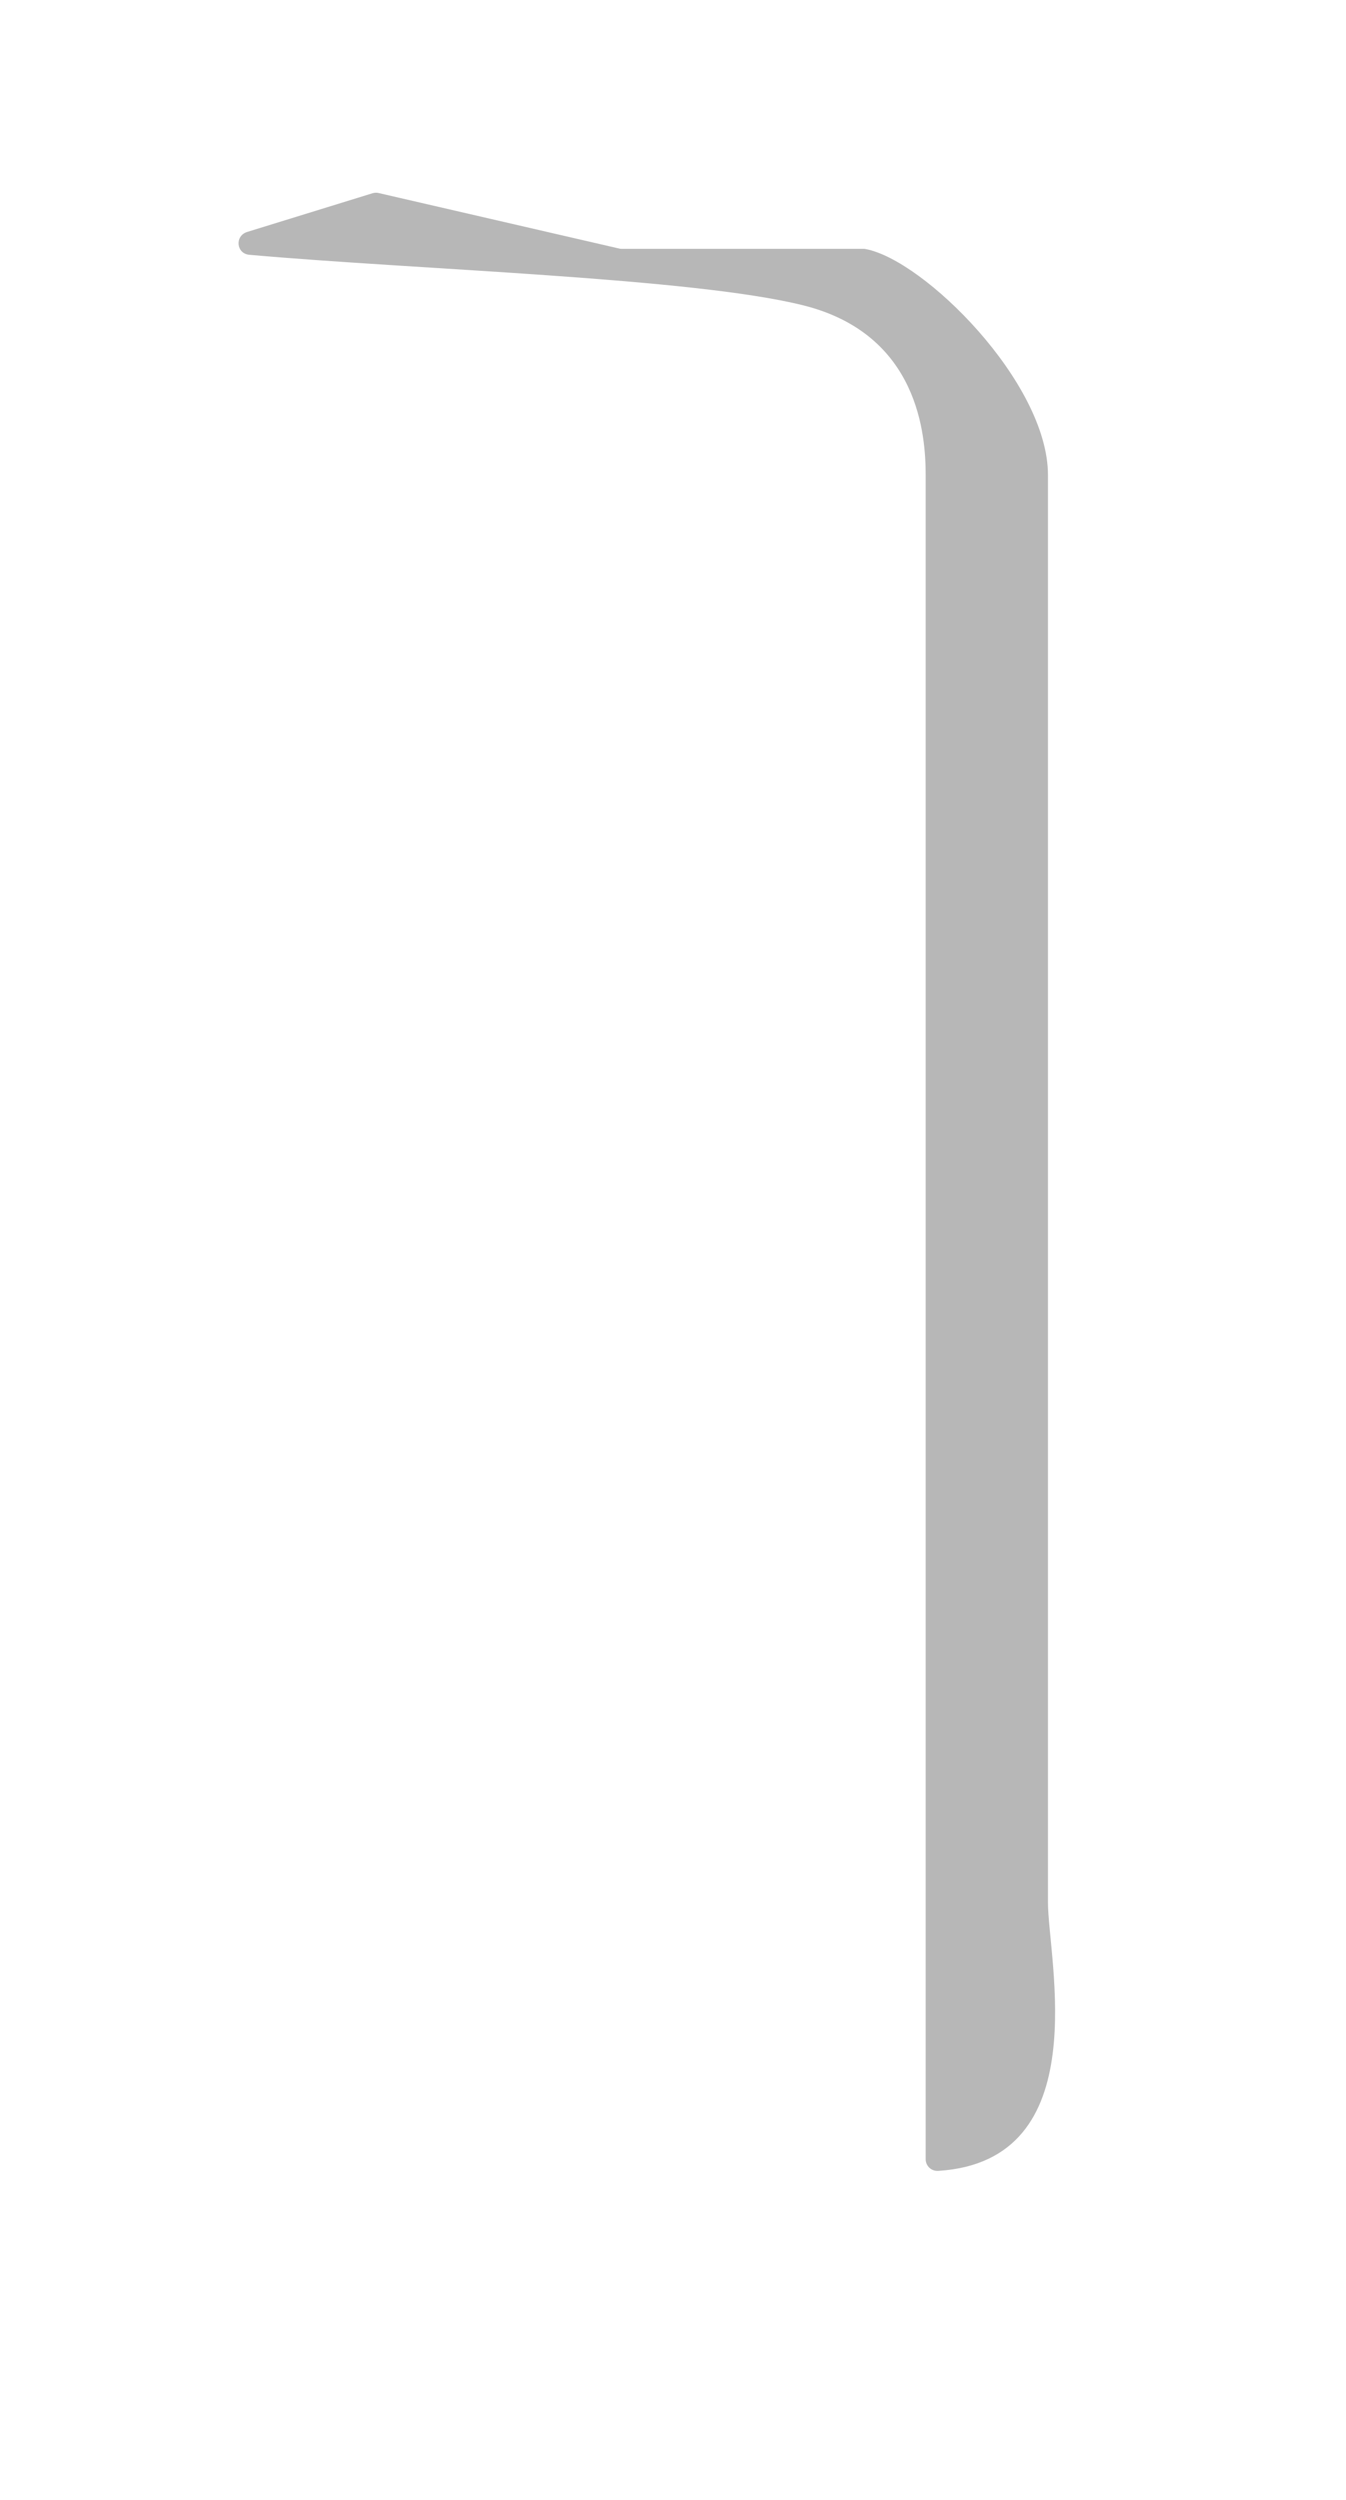 <?xml version="1.0" encoding="utf-8"?>
<svg xmlns="http://www.w3.org/2000/svg" fill="none" height="100%" overflow="visible" preserveAspectRatio="none" style="display: block;" viewBox="0 0 7 13" width="100%">
<g filter="url(#filter0_f_0_6910)" id="Vector 1071">
<path d="M1.937 1.005L1.286 1.206C1.22 1.226 1.228 1.319 1.297 1.325C2.172 1.403 3.603 1.444 4.178 1.588C4.781 1.739 4.814 2.269 4.814 2.47V11.228C4.814 11.263 4.843 11.291 4.879 11.289C5.705 11.237 5.45 10.187 5.45 9.892V2.47C5.45 1.99 4.805 1.351 4.501 1.295C4.498 1.294 4.494 1.294 4.491 1.294H3.232C3.227 1.294 3.222 1.293 3.218 1.292L1.97 1.004C1.959 1.001 1.948 1.002 1.937 1.005Z" fill="#808080" fill-opacity="0.56"/>
</g>
<defs>
<filter color-interpolation-filters="sRGB" filterUnits="userSpaceOnUse" height="12.216" id="filter0_f_0_6910" width="6.176" x="0.276" y="0.038">
<feFlood flood-opacity="0" result="BackgroundImageFix"/>
<feBlend in="SourceGraphic" in2="BackgroundImageFix" mode="normal" result="shape"/>
<feGaussianBlur result="effect1_foregroundBlur_0_6910" stdDeviation="0.482"/>
</filter>
</defs>
</svg>